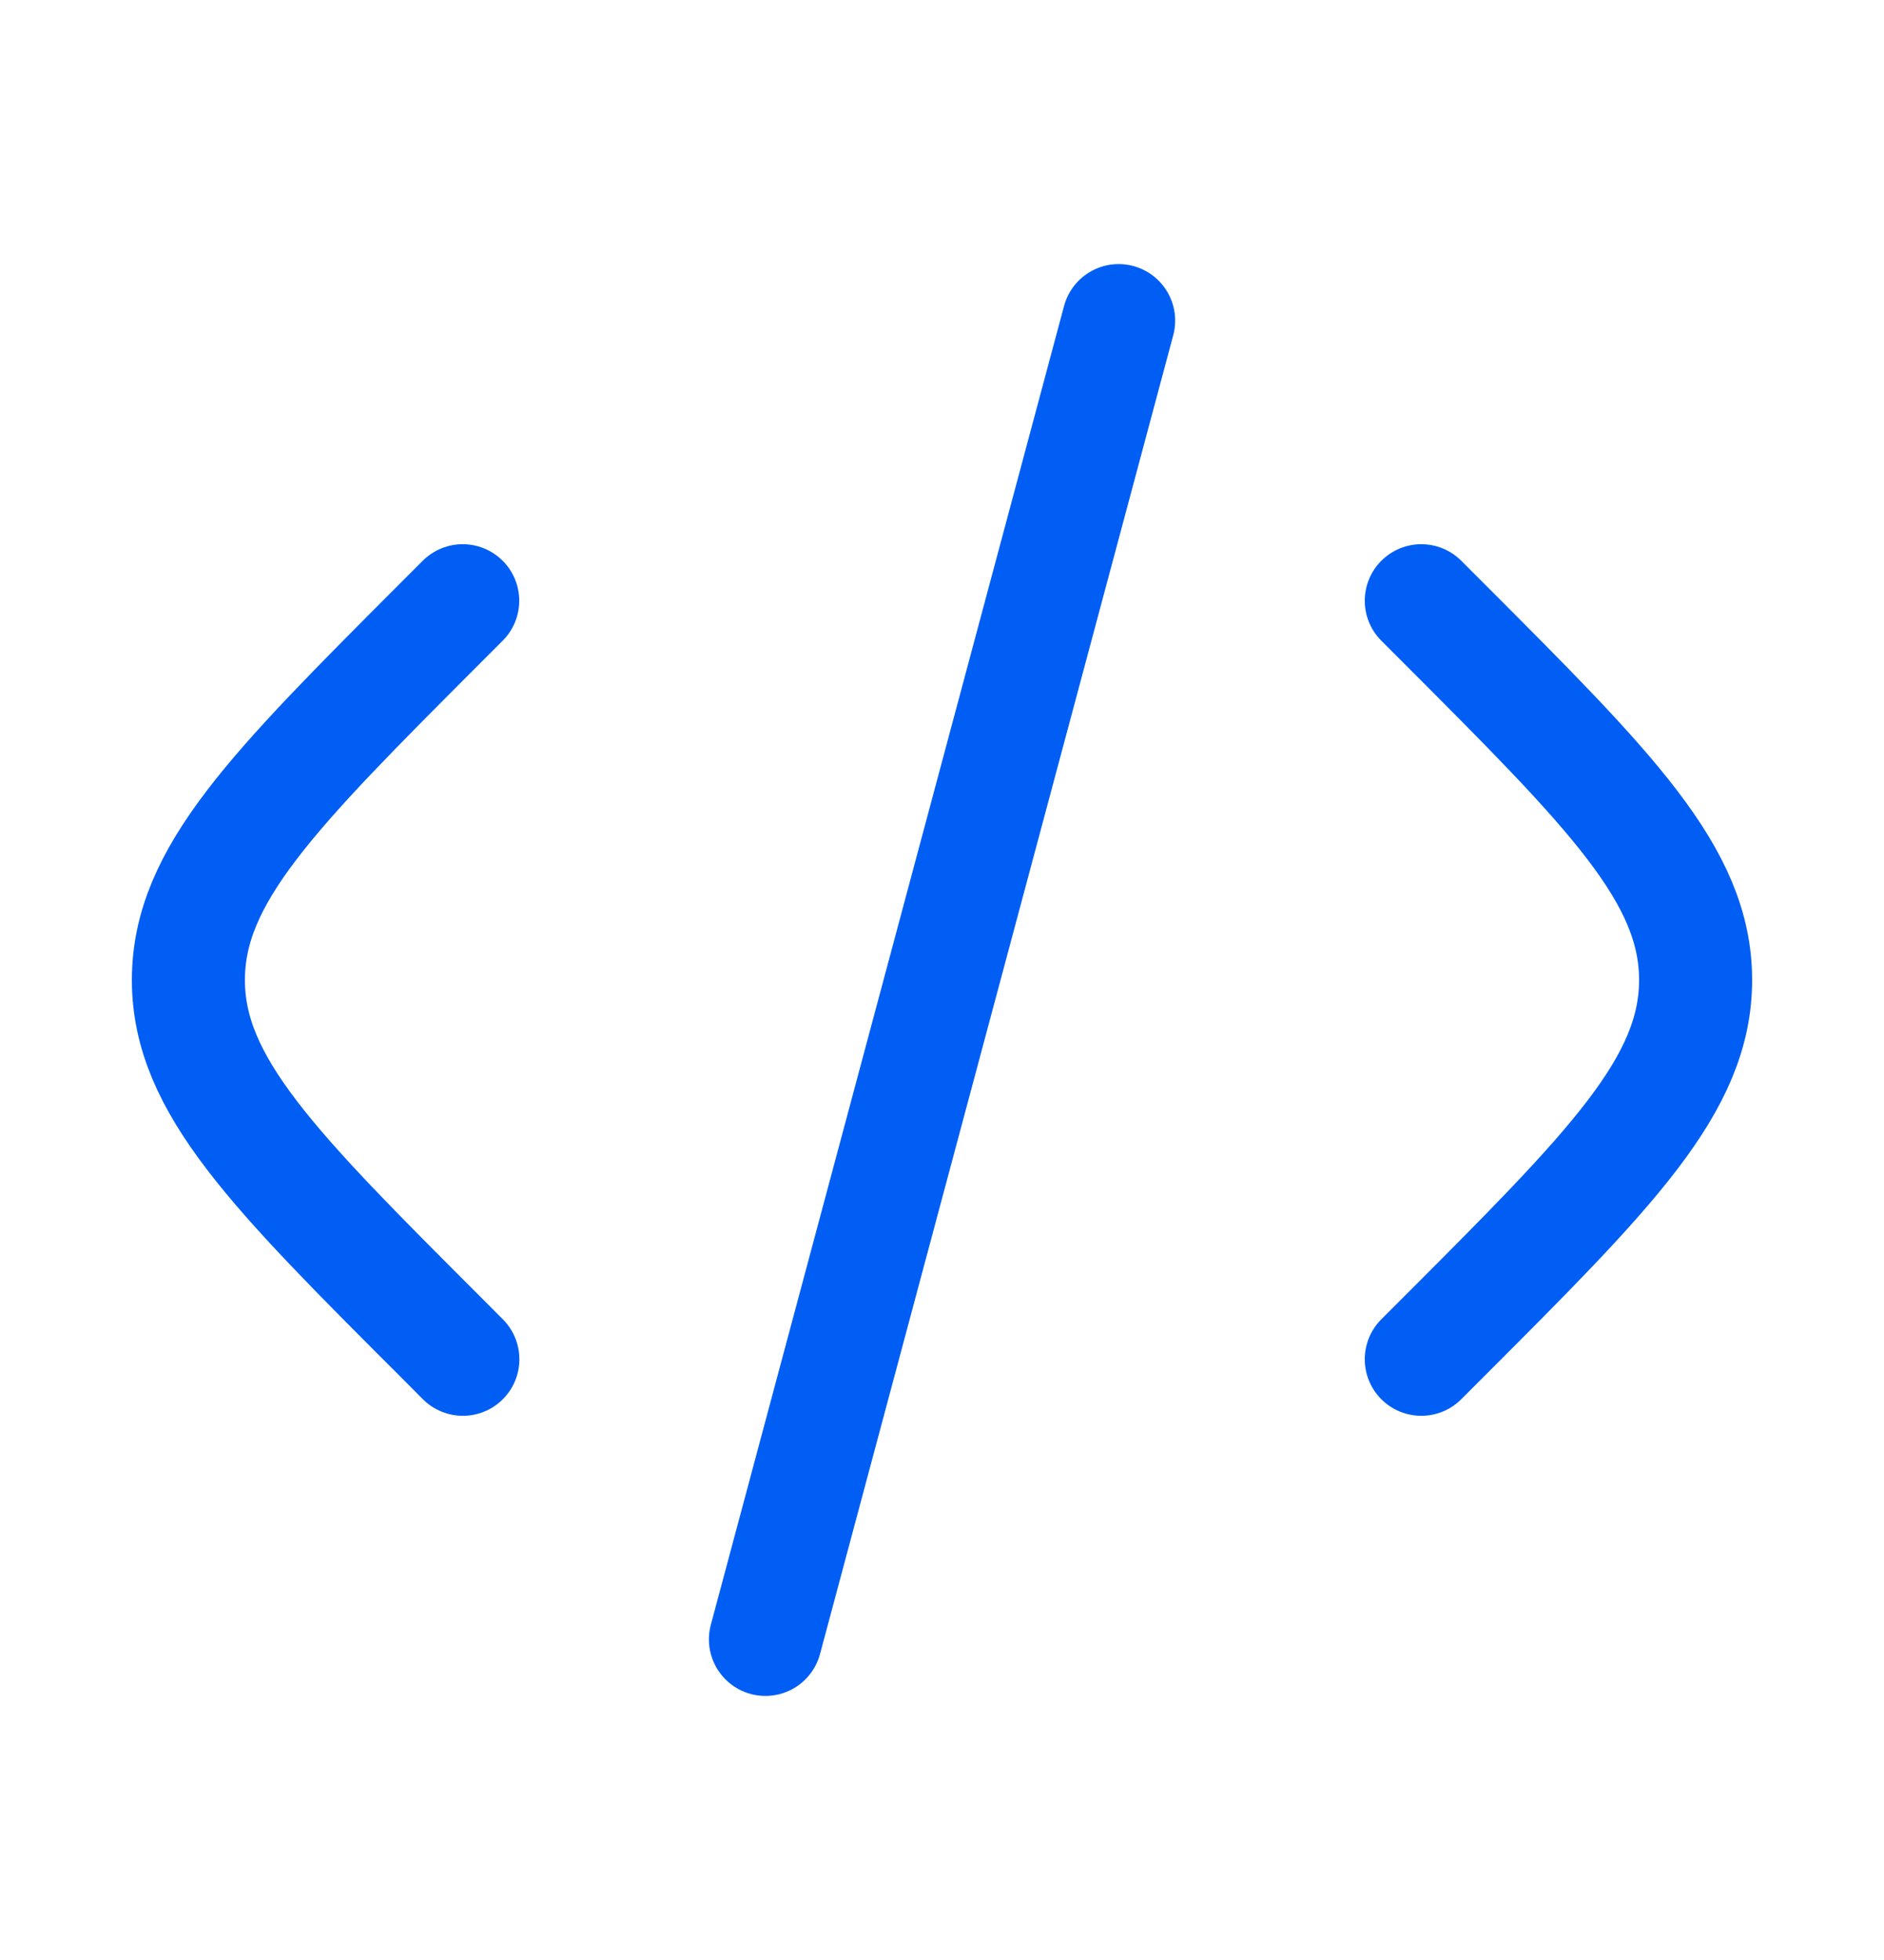 <svg width="25" height="26" viewBox="0 0 25 26" fill="none" xmlns="http://www.w3.org/2000/svg">
<path d="M18.86 7.969L19.148 8.257C21.383 10.493 22.5 11.611 22.5 13C22.5 14.389 21.383 15.508 19.148 17.743L18.86 18.031M14.844 4.253L10.157 21.747M6.14 7.969L5.852 8.257C3.618 10.493 2.5 11.611 2.5 13C2.5 14.389 3.618 15.508 5.855 17.743L6.142 18.031" stroke="#005EF5" stroke-width="1.5" stroke-linecap="round" stroke-linejoin="round"/>
</svg>
